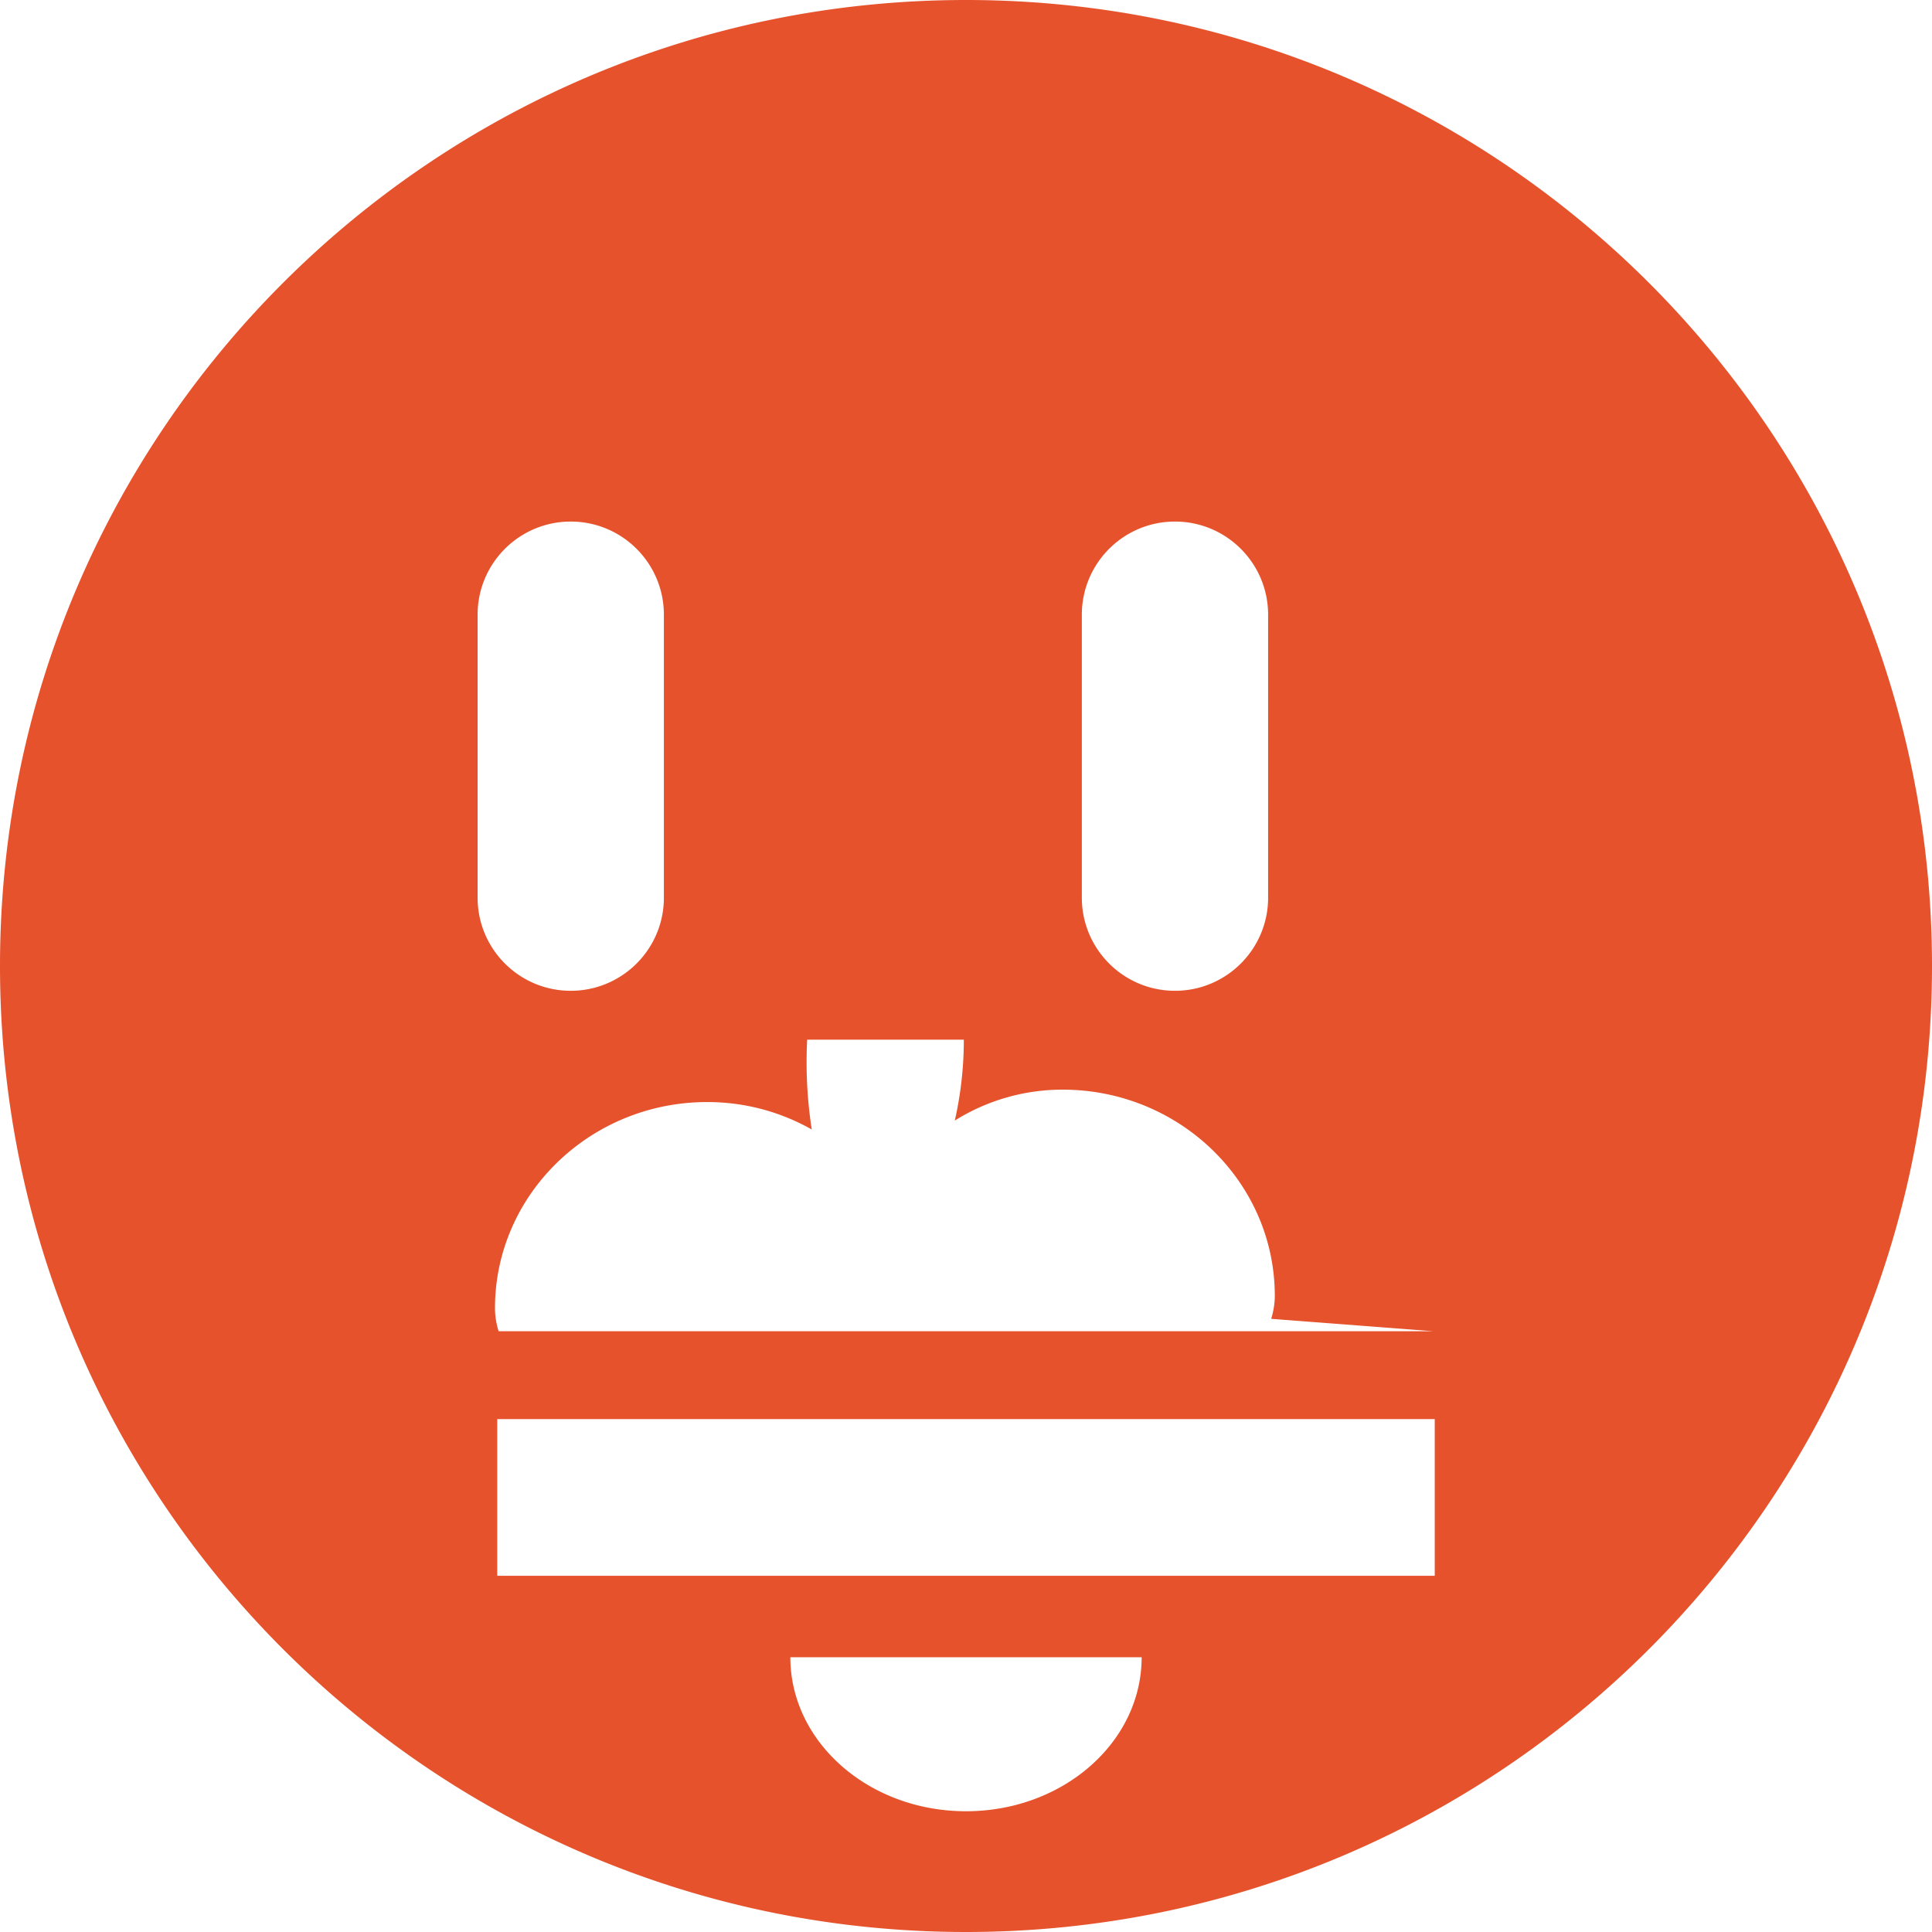 <svg xmlns="http://www.w3.org/2000/svg" viewBox="0 0 24 24" fill="#E6522C">
  <path d="M12 0C5.373 0 0 5.373 0 12s5.373 12 12 12s12-5.373 12-12S18.627 0 12 0zm0 22.5c-1.205 0-2.182-.857-2.182-1.913h4.364c0 1.056-.977 1.913-2.182 1.913zm5.823-2.925H6.177v-1.946h11.646v1.946zm-.017-3.038H6.194c-.029-.094-.045-.189-.045-.286c0-1.413 1.183-2.561 2.636-2.561c.473 0 .916.124 1.299.341a5.464 5.464 0 0 1-.057-1.116h1.946c0 .346-.039.683-.112 1.005a2.518 2.518 0 0 1 1.339-.384c1.453 0 2.636 1.148 2.636 2.561c0 .097-.016.192-.045.286zm-9.559-5.386c0 .639-.518 1.157-1.157 1.157s-1.157-.518-1.157-1.157V7.636c0-.639.518-1.157 1.157-1.157s1.157.518 1.157 1.157v3.515zm7.506 0c0 .639-.518 1.157-1.157 1.157s-1.157-.518-1.157-1.157V7.636c0-.639.518-1.157 1.157-1.157s1.157.518 1.157 1.157v3.515z"/>
</svg>